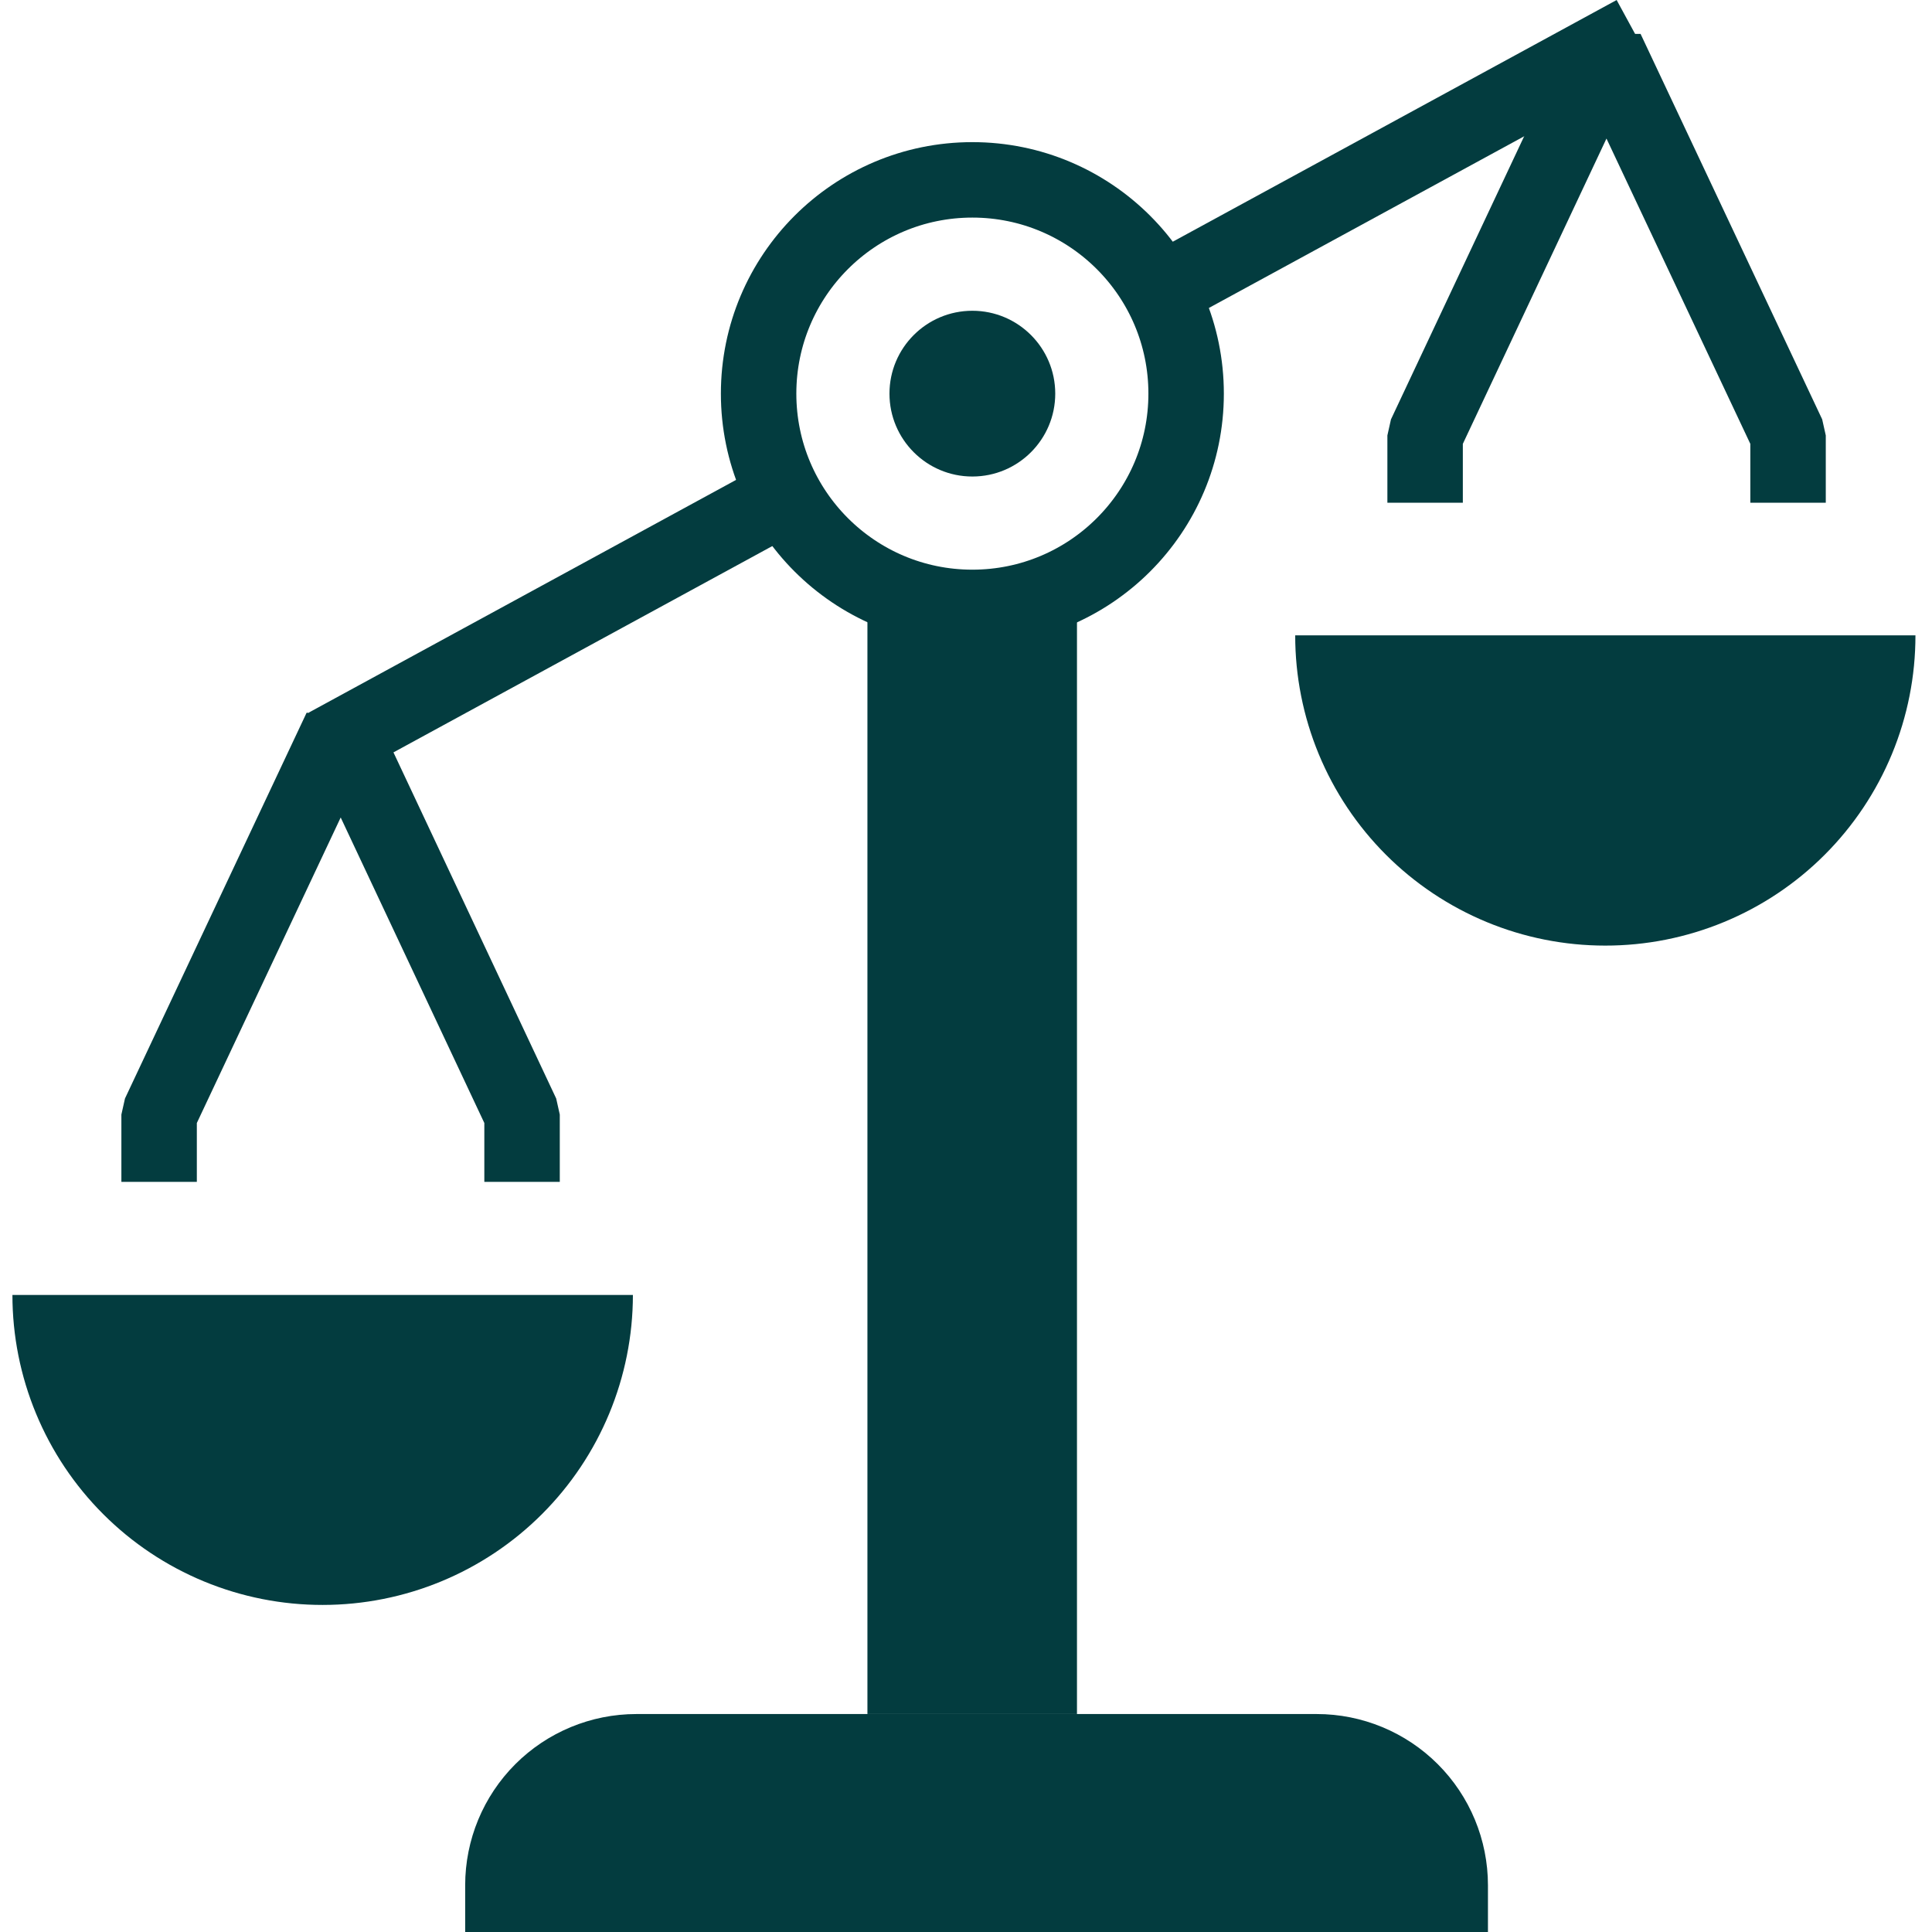 <?xml version="1.0" encoding="UTF-8"?> <svg xmlns="http://www.w3.org/2000/svg" width="93" height="93" viewBox="0 0 93 93" fill="none"><g clip-path="url(#clip0_835:6904)"><path d="M15.532 77.256C19.491 77.256 23.288 75.685 26.088 72.886C28.888 70.088 30.463 66.293 30.466 62.334H0.598C0.598 64.295 0.984 66.236 1.735 68.047C2.485 69.859 3.586 71.504 4.973 72.89C6.359 74.276 8.006 75.375 9.818 76.124C11.63 76.873 13.571 77.258 15.532 77.256Z" fill="#033C3F"></path><path d="M77.269 45.518C79.231 45.52 81.173 45.134 82.986 44.384C84.799 43.635 86.446 42.535 87.833 41.147C89.22 39.76 90.32 38.113 91.07 36.301C91.82 34.488 92.205 32.545 92.203 30.584H62.347C62.345 32.544 62.73 34.486 63.479 36.298C64.228 38.11 65.327 39.756 66.713 41.143C68.099 42.53 69.745 43.63 71.556 44.381C73.367 45.132 75.308 45.518 77.269 45.518Z" fill="#033C3F"></path><path d="M51.842 82.508H41.755V26.415L47.007 29.238L51.842 26.415V82.508Z" fill="#033C3F"></path><path d="M30.633 82.508H63.383C65.569 82.508 67.665 83.377 69.211 84.922C70.757 86.468 71.625 88.564 71.625 90.75V93H22.392V90.75C22.392 88.564 23.26 86.468 24.805 84.922C26.351 83.377 28.447 82.508 30.633 82.508Z" fill="#033C3F"></path><path d="M56.596 13.625L78.688 1.596" stroke="#033C3F" stroke-width="3.632" stroke-miterlimit="10"></path><path d="M15.734 35.895L37.779 23.89" stroke="#033C3F" stroke-width="3.632" stroke-miterlimit="10"></path><path d="M7.659 56.891V53.652L16.401 35.085L25.13 53.652V56.891" stroke="#033C3F" stroke-width="3.632" stroke-linejoin="bevel"></path><path d="M68.6 24.2V20.96L77.329 2.406L86.071 20.96V24.2" stroke="#033C3F" stroke-width="3.632" stroke-linejoin="bevel"></path><path d="M46.806 29.238C52.489 29.238 57.096 24.631 57.096 18.948C57.096 13.265 52.489 8.658 46.806 8.658C41.123 8.658 36.517 13.265 36.517 18.948C36.517 24.631 41.123 29.238 46.806 29.238Z" stroke="#033C3F" stroke-width="3.632" stroke-miterlimit="10"></path><path d="M46.806 22.938C49.009 22.938 50.796 21.151 50.796 18.948C50.796 16.745 49.009 14.959 46.806 14.959C44.603 14.959 42.816 16.745 42.816 18.948C42.816 21.151 44.603 22.938 46.806 22.938Z" fill="#033C3F"></path></g><defs><clipPath id="clip0_835:6904"><rect width="91.607" height="93" fill="white" transform="translate(0.597)"></rect></clipPath></defs></svg> 